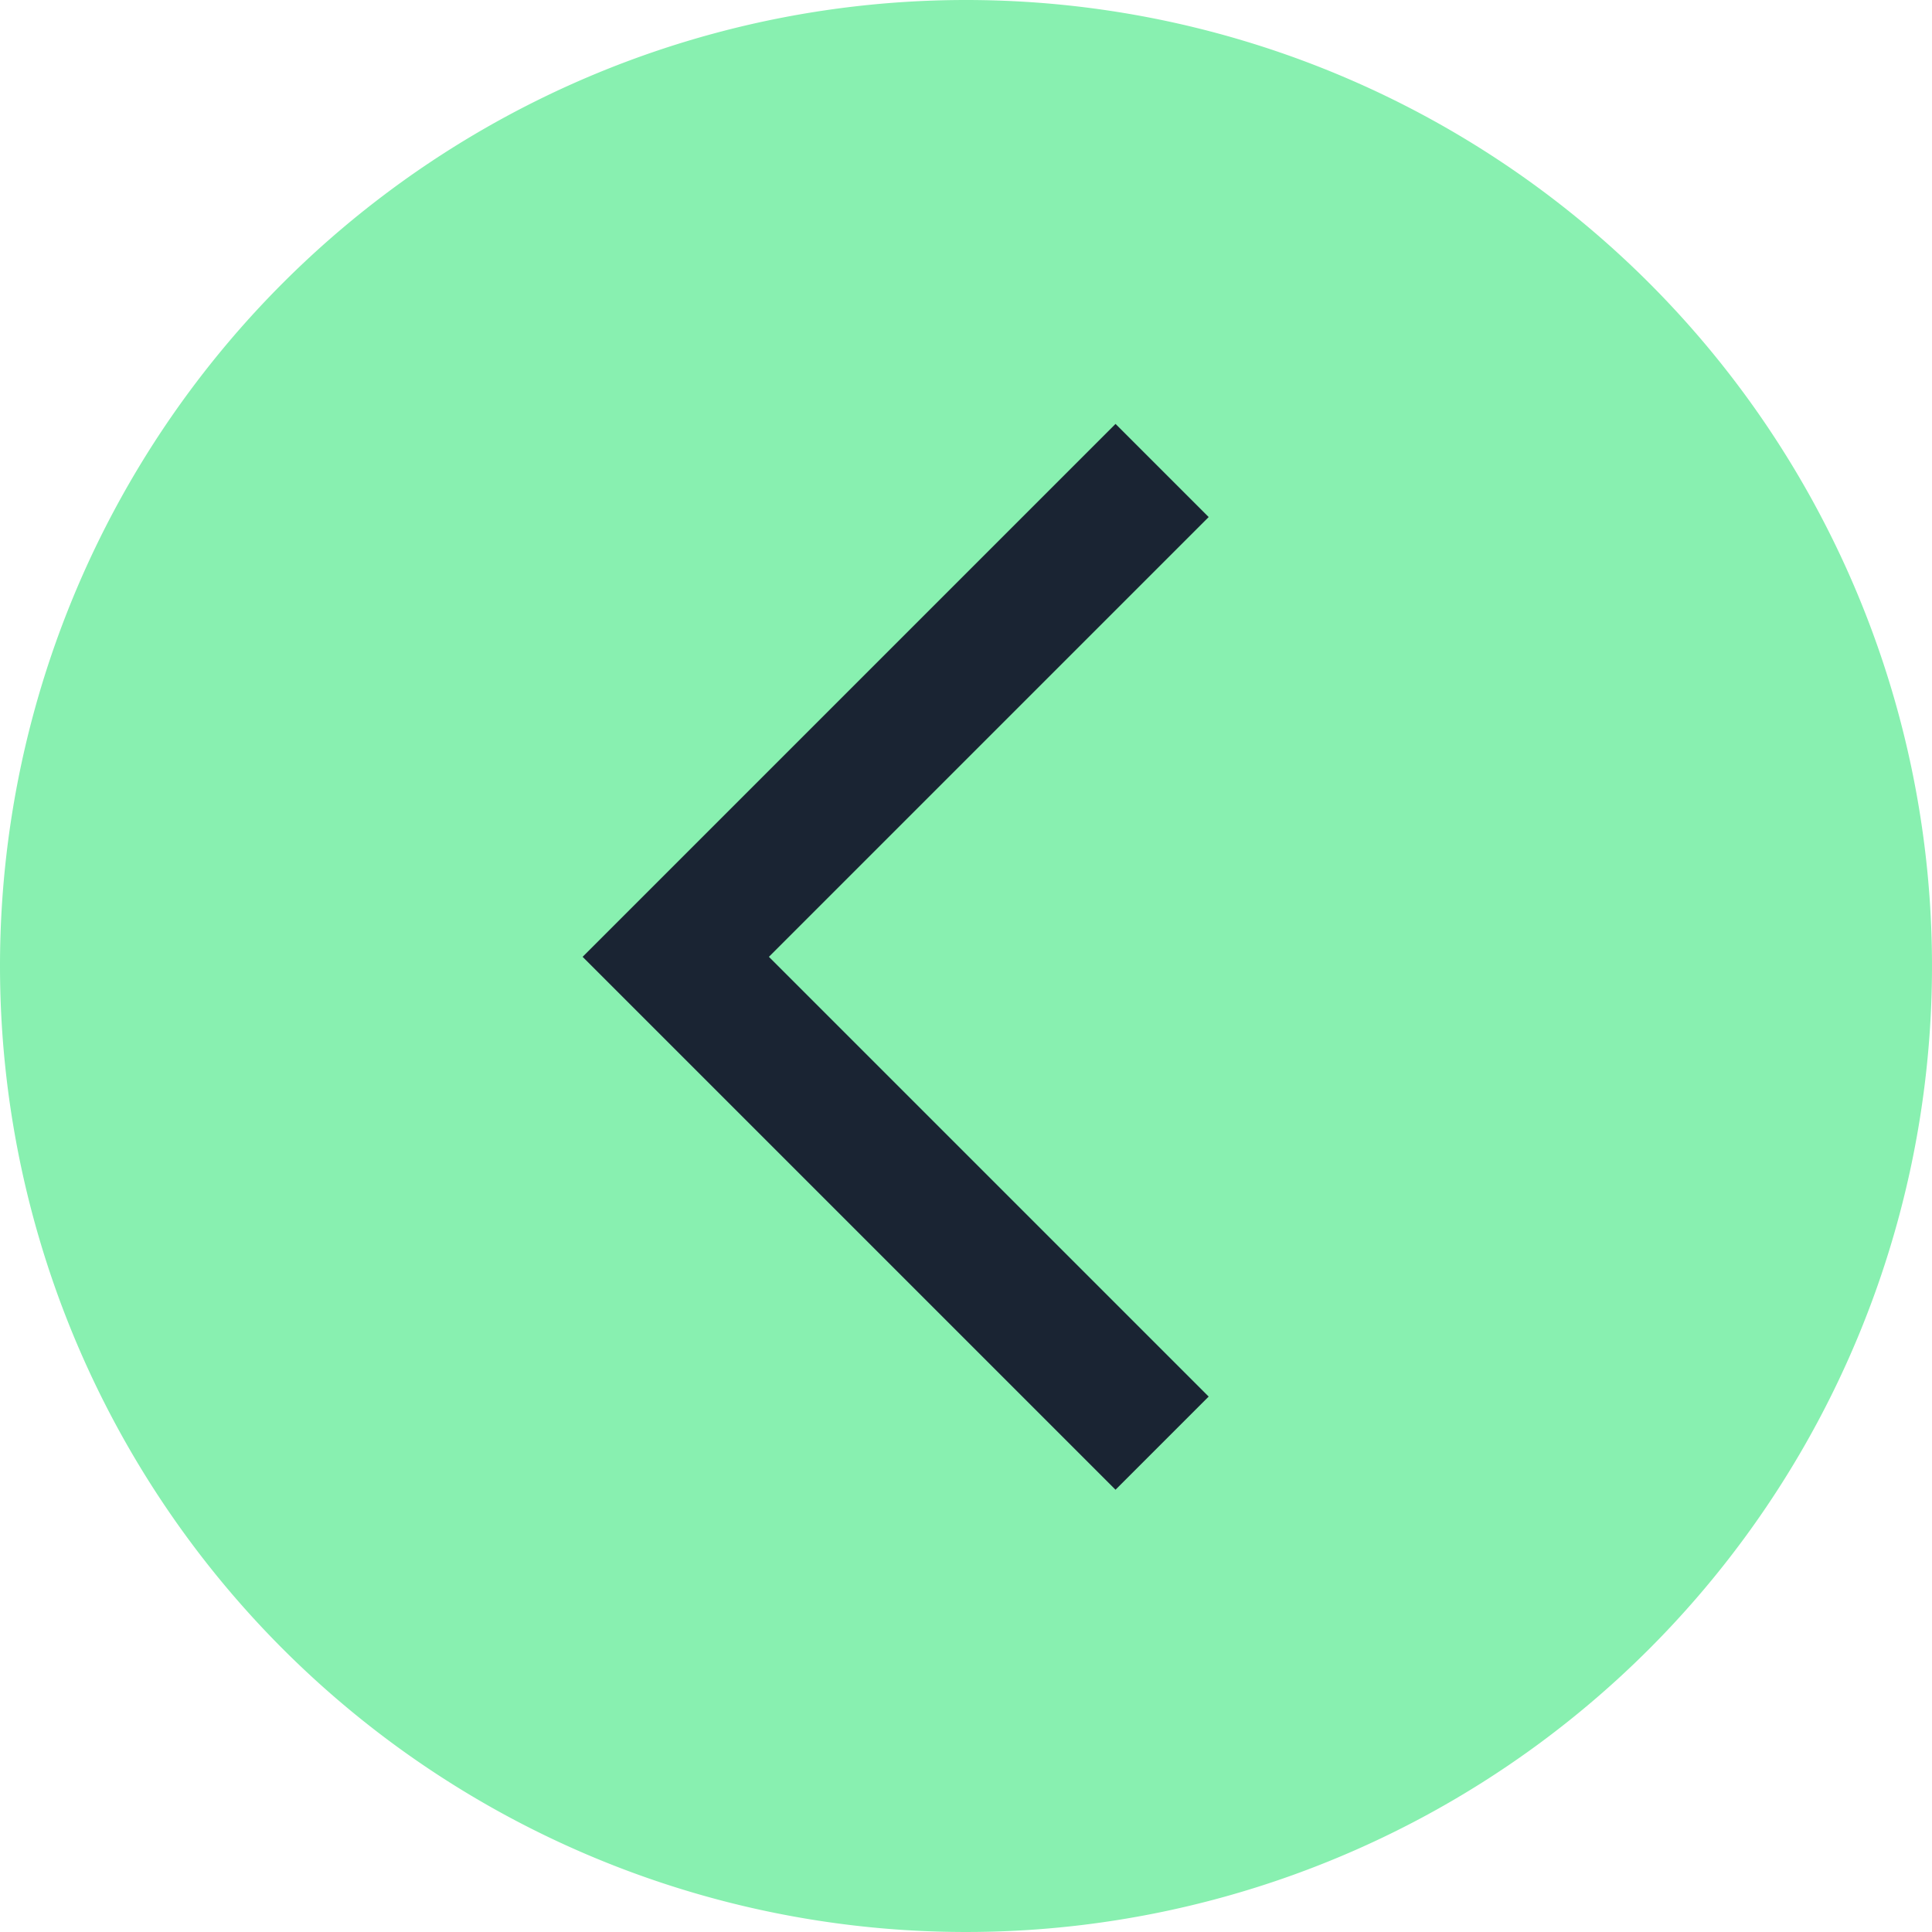 <svg xmlns="http://www.w3.org/2000/svg" viewBox="0 0 44 44">
  <defs>
    <style>
      .cls-1 {
        fill: #88f0b0;
      }

      .cls-2 {
        fill: none;
        stroke: #1a2433;
        stroke-width: 3px;
      }
    </style>
  </defs>
  <g id="Symbol_1_14" data-name="Symbol 1 – 14" transform="translate(-36 -2043)">
    <path id="Path_489" data-name="Path 489" class="cls-1" d="M22,0A22,22,0,1,1,0,22,22,22,0,0,1,22,0Z" transform="translate(36 2043)"/>
    <path id="Path_339" data-name="Path 339" class="cls-2" d="M7170.064,3868.455l11.076,11.076-5.538,5.538-5.538,5.538" transform="translate(7232.53 5944.322) rotate(180)"/>
  </g>
</svg>
